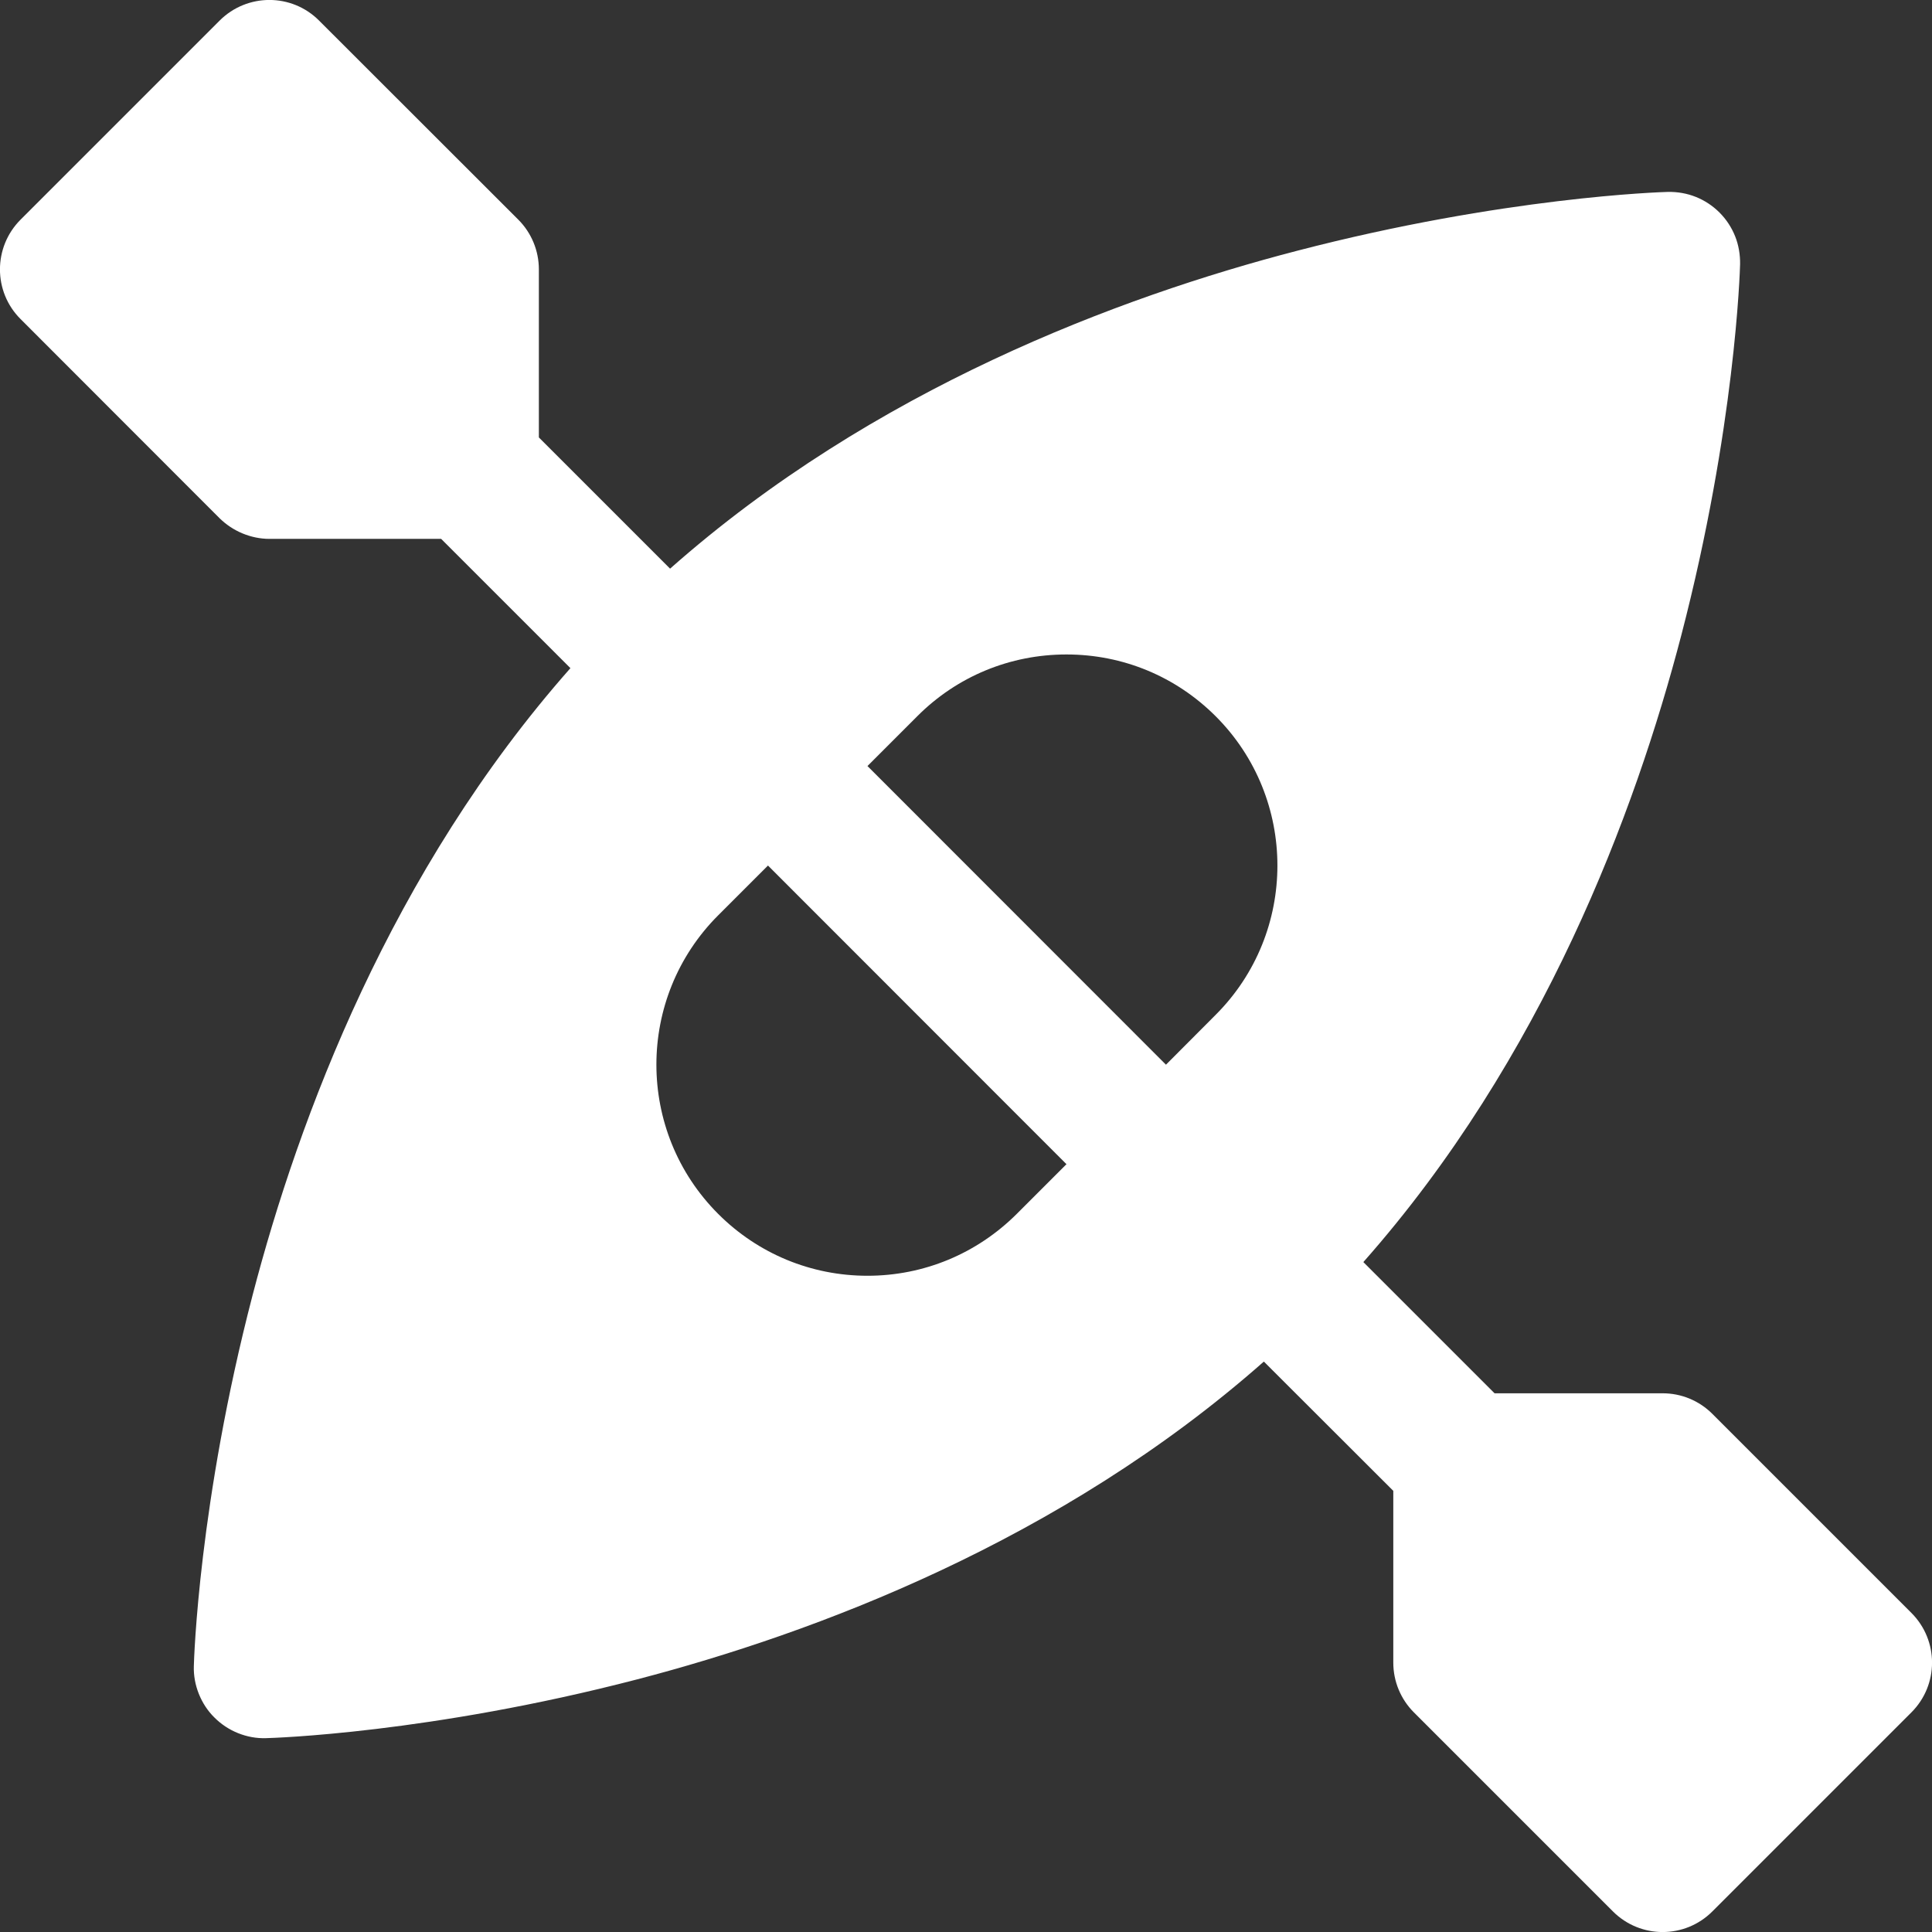 <?xml version="1.0" encoding="UTF-8"?> <svg xmlns="http://www.w3.org/2000/svg" width="12" height="12" viewBox="0 0 12 12" fill="none"><rect x="0" y="0" width="12" height="12" fill="#333333" stroke="none"/><path d="M10.636 8.782C10.595 8.741 10.547 8.709 10.494 8.687C10.441 8.665 10.384 8.654 10.327 8.654H9.283L8.468 7.839C9.584 6.577 10.156 5.047 10.443 3.945C10.778 2.658 10.807 1.682 10.808 1.641C10.809 1.582 10.799 1.522 10.777 1.467C10.755 1.412 10.722 1.362 10.68 1.32C10.638 1.278 10.588 1.245 10.533 1.223C10.478 1.201 10.419 1.191 10.36 1.192C10.319 1.193 9.342 1.223 8.055 1.558C6.954 1.844 5.423 2.416 4.162 3.532L3.347 2.717L3.347 1.673C3.347 1.557 3.301 1.446 3.219 1.364L1.982 0.128C1.812 -0.043 1.535 -0.043 1.364 0.128L0.128 1.364C-0.043 1.535 -0.043 1.812 0.128 1.982L1.364 3.219C1.405 3.259 1.453 3.291 1.506 3.313C1.559 3.335 1.616 3.347 1.673 3.347L2.74 3.347L3.543 4.15C2.428 5.412 1.856 6.942 1.569 8.044C1.234 9.331 1.205 10.307 1.204 10.348C1.202 10.407 1.213 10.466 1.235 10.521C1.257 10.576 1.29 10.627 1.332 10.668C1.374 10.71 1.424 10.743 1.479 10.765C1.534 10.787 1.593 10.798 1.652 10.796C1.693 10.795 2.669 10.766 3.957 10.431C5.058 10.144 6.588 9.572 7.85 8.457L8.654 9.26L8.654 10.327C8.654 10.443 8.7 10.554 8.782 10.636L10.018 11.872C10.189 12.043 10.465 12.043 10.636 11.872L11.872 10.636C12.043 10.465 12.043 10.189 11.872 10.018L10.636 8.782ZM6.315 7.54C6.067 7.787 5.738 7.924 5.388 7.924C5.038 7.924 4.708 7.787 4.461 7.54L4.461 7.54L4.461 7.54C3.949 7.028 3.949 6.197 4.461 5.685L4.77 5.376L6.624 7.231L6.315 7.54ZM7.551 6.303L7.242 6.613L5.388 4.758L5.697 4.449C5.944 4.201 6.274 4.065 6.624 4.065C6.974 4.065 7.303 4.201 7.551 4.449C8.062 4.96 8.062 5.792 7.551 6.303Z" fill="white"></path></svg> 